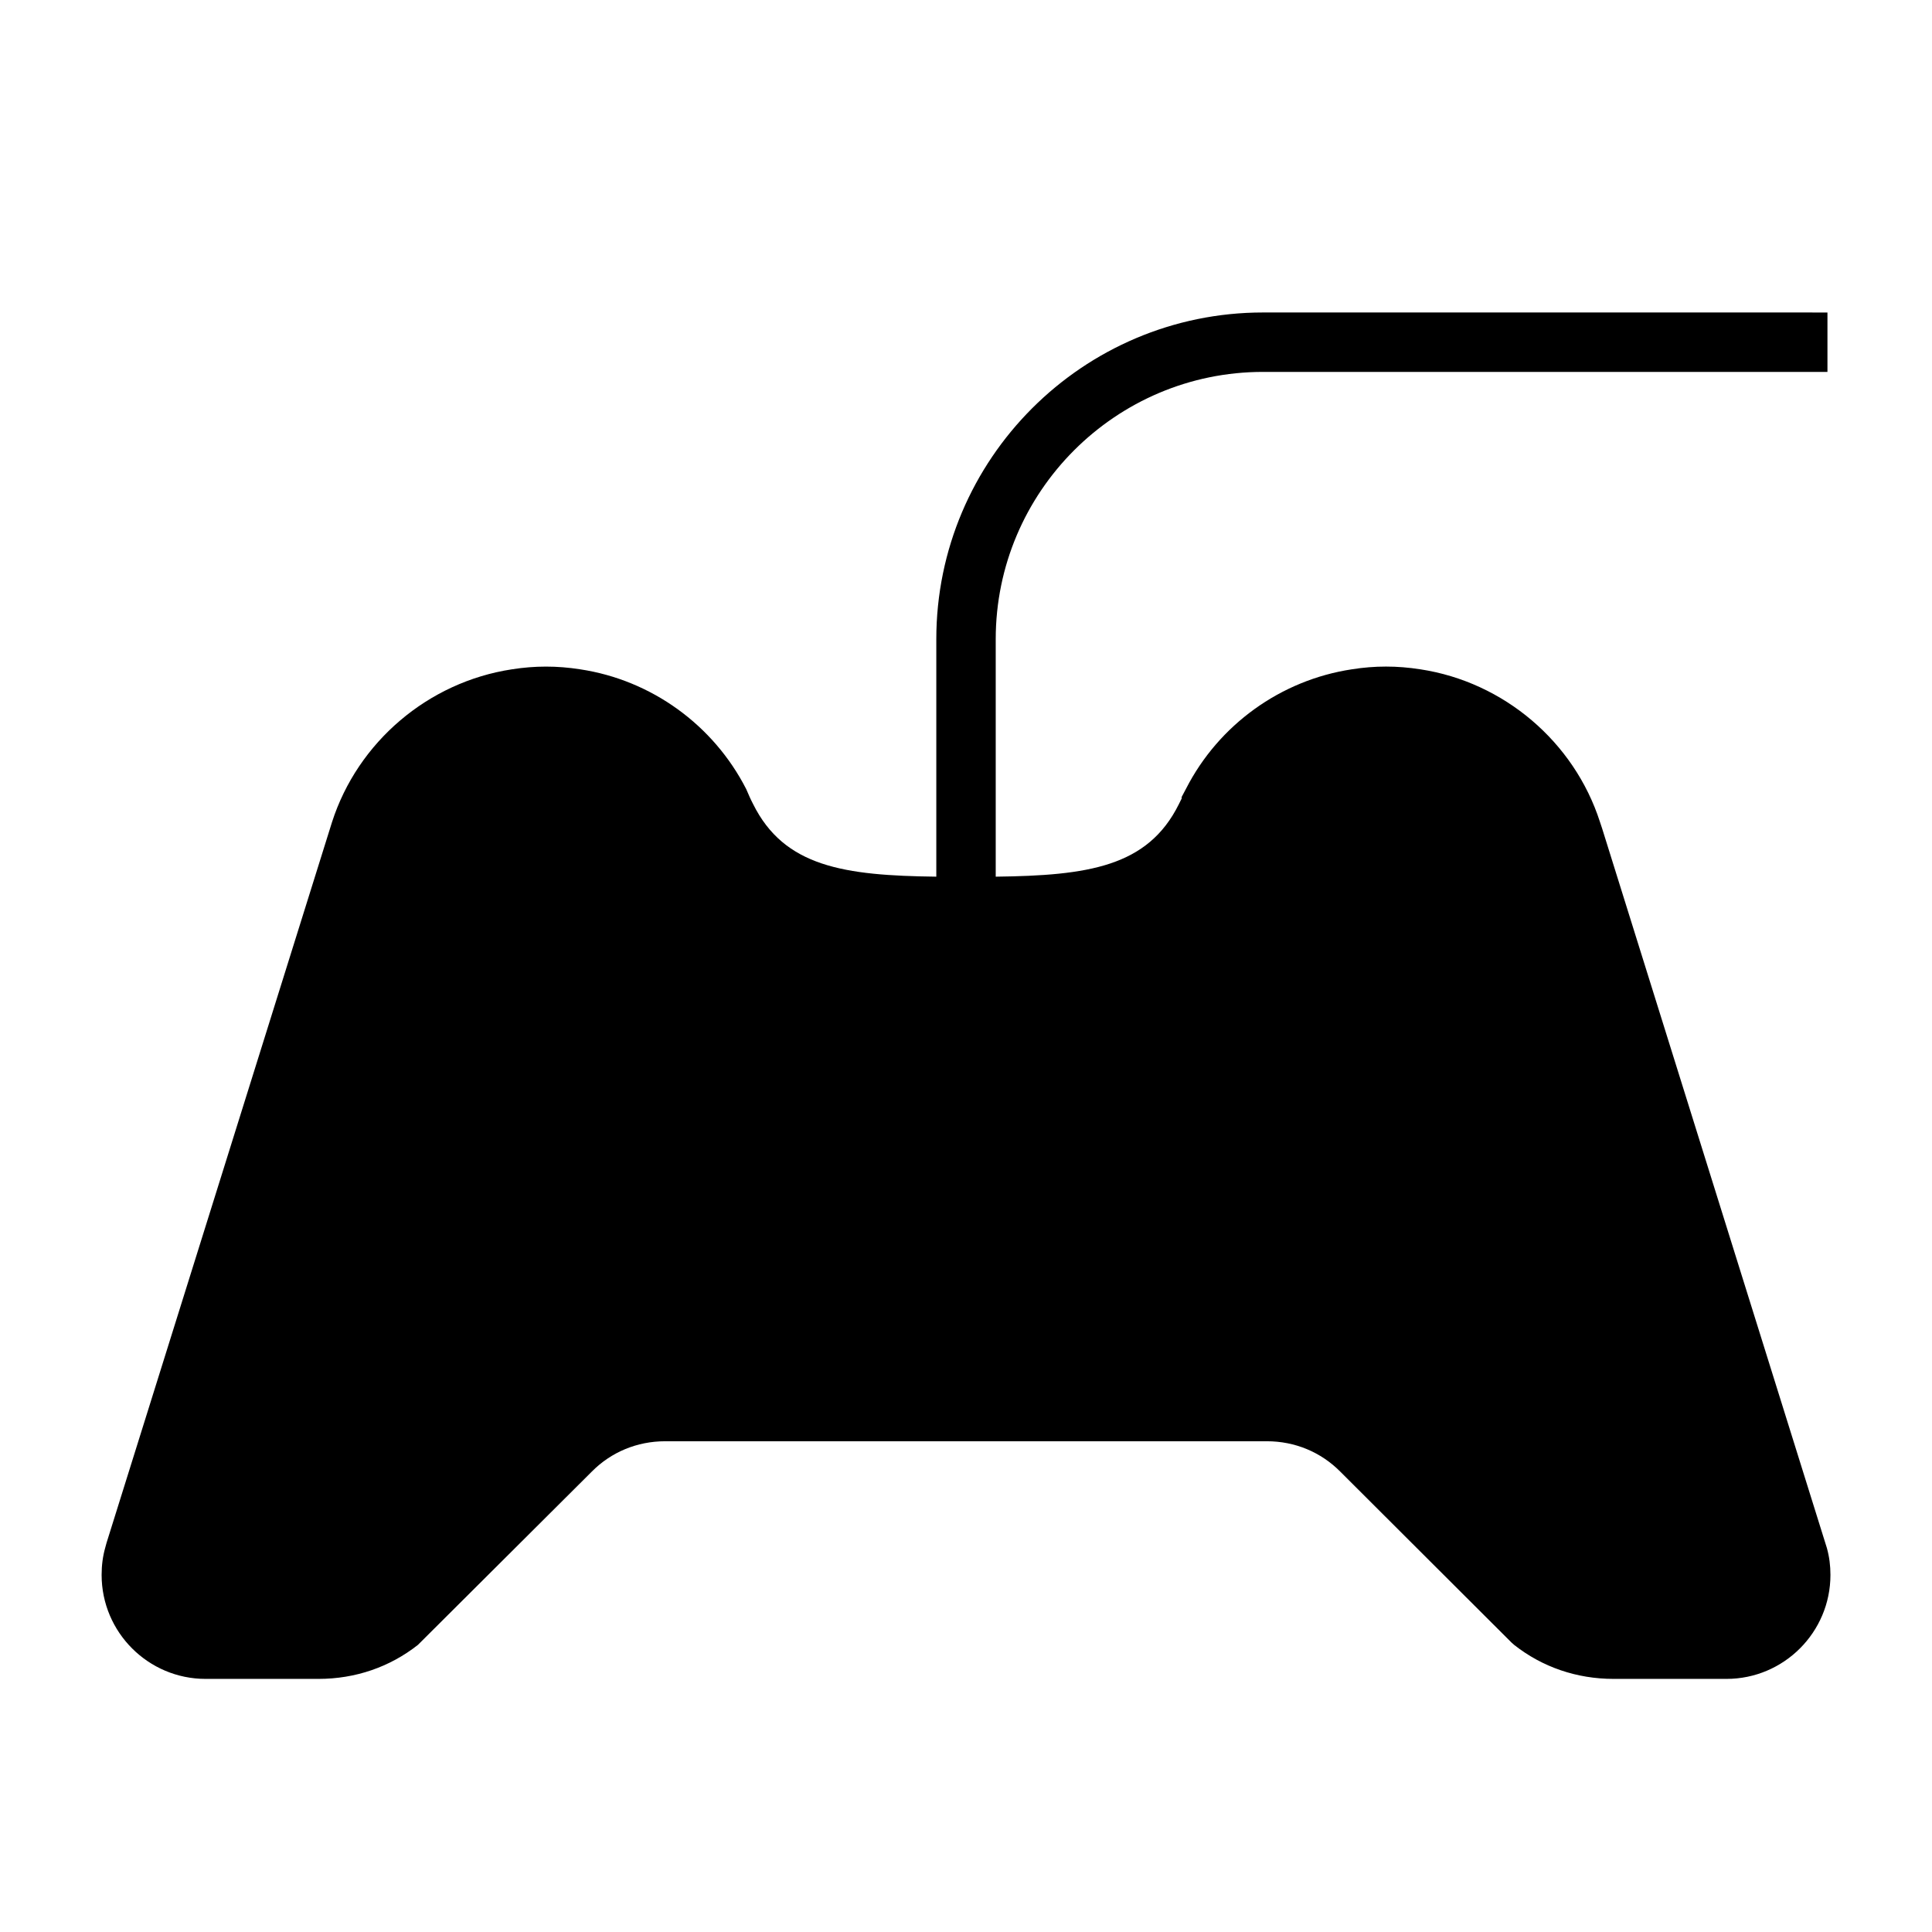 <?xml version="1.0" encoding="UTF-8"?>
<!-- Uploaded to: SVG Repo, www.svgrepo.com, Generator: SVG Repo Mixer Tools -->
<svg fill="#000000" width="800px" height="800px" version="1.1" viewBox="144 144 512 512" xmlns="http://www.w3.org/2000/svg">
 <path d="m568.59 363.58-0.59-1.777c-6.848-21.23-25.473-37.07-47.602-40.43-6.164-0.961-12.027-0.969-18.137 0-18.852 2.844-35.297 14.711-43.949 31.645l-1.16 2.188v0.41c-0.234 0.496-0.496 1-0.754 1.52-8.234 16.578-24.074 18.895-48.523 19.191v-62.922c0-39.062 31.781-70.848 70.848-70.848h149.57v-15.742l-149.57-0.004c-47.742 0-86.594 38.848-86.594 86.594v62.922c-24.449-0.293-40.297-2.613-48.562-19.262-0.316-0.621-0.629-1.242-0.914-1.883l-0.898-2.055c-8.707-17.043-25.16-28.906-43.98-31.746-6.18-0.969-12.043-0.961-18.137 0-22.176 3.371-40.824 19.238-47.656 40.5l-59.754 191.01-0.355 1.305c-0.629 2.211-0.945 4.621-0.945 7.18 0 15.191 12.359 27.551 27.551 27.551h29.914c9.754 0 18.863-3.117 26.355-9.012l46.082-45.918c5.129-5.188 12.031-8.047 19.43-8.047h159.49c7.398 0 14.305 2.859 19.477 8.094l45.344 45.258 0.699 0.621c7.477 5.887 16.594 9.004 26.348 9.004h29.914c15.191 0 27.551-12.359 27.551-27.551 0-2.449-0.285-4.754-0.938-7.117z"/>
</svg>
